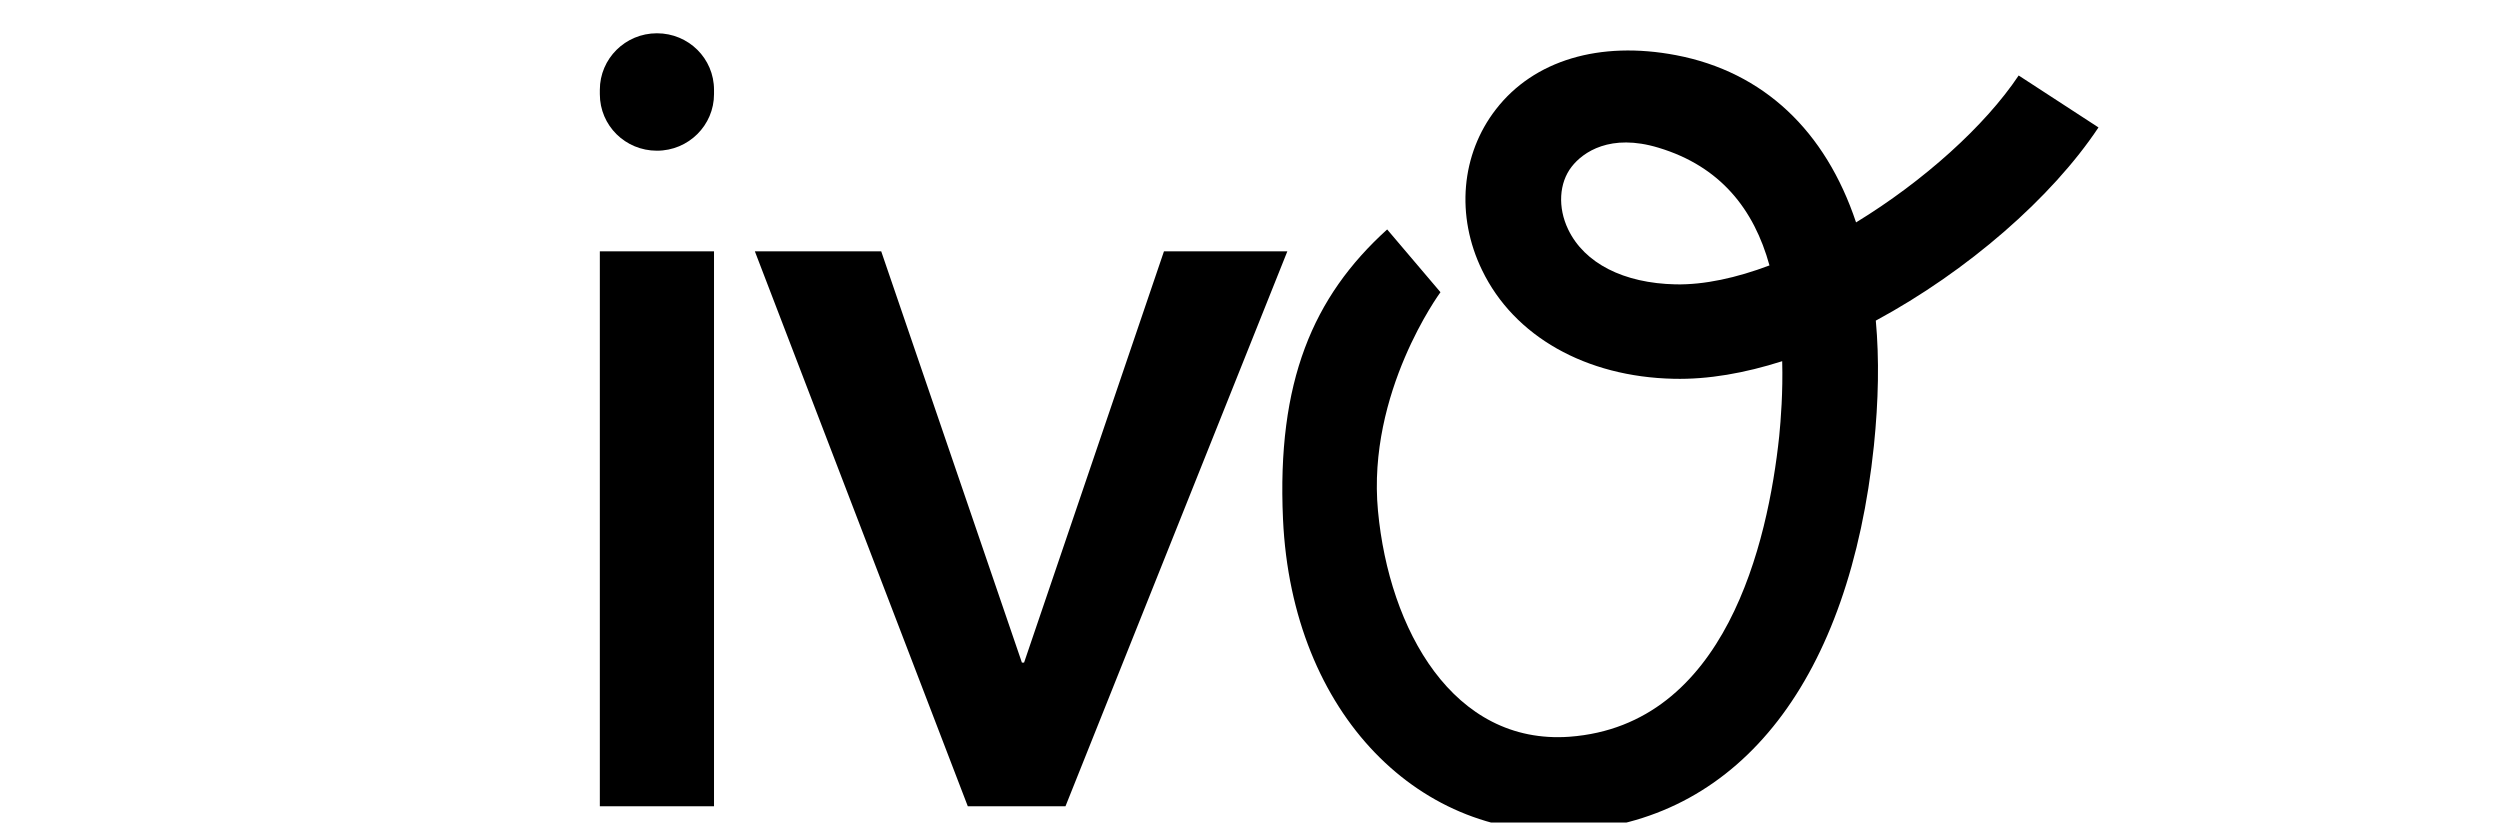 <?xml version="1.0" encoding="UTF-8"?> <svg xmlns="http://www.w3.org/2000/svg" id="Layer_1" version="1.1" viewBox="0 0 924 304"><path d="M775.6,47.1l-29.5-19.2c-12.4,18.6-35.2,39.1-60.1,54.3-11.3-33.8-34.1-55.6-66.5-61.8-28.3-5.4-52.6,1.9-66.6,20-12.9,16.6-14.9,39.4-5.1,59.5,11.8,24.4,38.3,39.4,70.8,40.1,12.8.3,26.3-2.1,40.1-6.5.3,11.5-.5,21.5-1.1,27.7-4.2,39.6-19.8,106.8-77.5,111.1-43,3.1-66.7-39.6-70.8-83.5-4.1-43.8,22.9-80.5,23.1-80.8l-19.7-23.2c-27.5,24.9-40.8,56.3-38.5,107.1,3.3,72.3,51.1,119.4,108.5,115.1,60.9-4.6,100.9-56.4,109.9-142.3,1.7-16.6,2-32,.7-46.2,33.9-18.3,65.1-45.5,82.3-71.4h0ZM619.3,105.1c-19.2-.4-33.7-7.8-39.7-20.3-3.9-8.1-3.4-17.2,1.3-23.2,4.2-5.4,14.3-12.4,32.1-7,22.9,6.9,35.3,22.8,41,43.5-12.2,4.6-24.1,7.2-34.6,7Z"></path><path d="M221.7,34.8v-1.6c0-11.5,9.4-20.9,21.1-20.9s21.1,9.3,21.1,20.9v1.6c0,11.5-9.4,20.9-21.1,20.9s-21.1-9.3-21.1-20.9h0ZM221.7,298.1V92.9h42.2v205.1h-42.2Z"></path><path d="M475.8,92.9l-82,205.1h-36.1l-78.7-205.1h46.7l52,152h.8l51.7-152h45.5Z"></path></svg> 